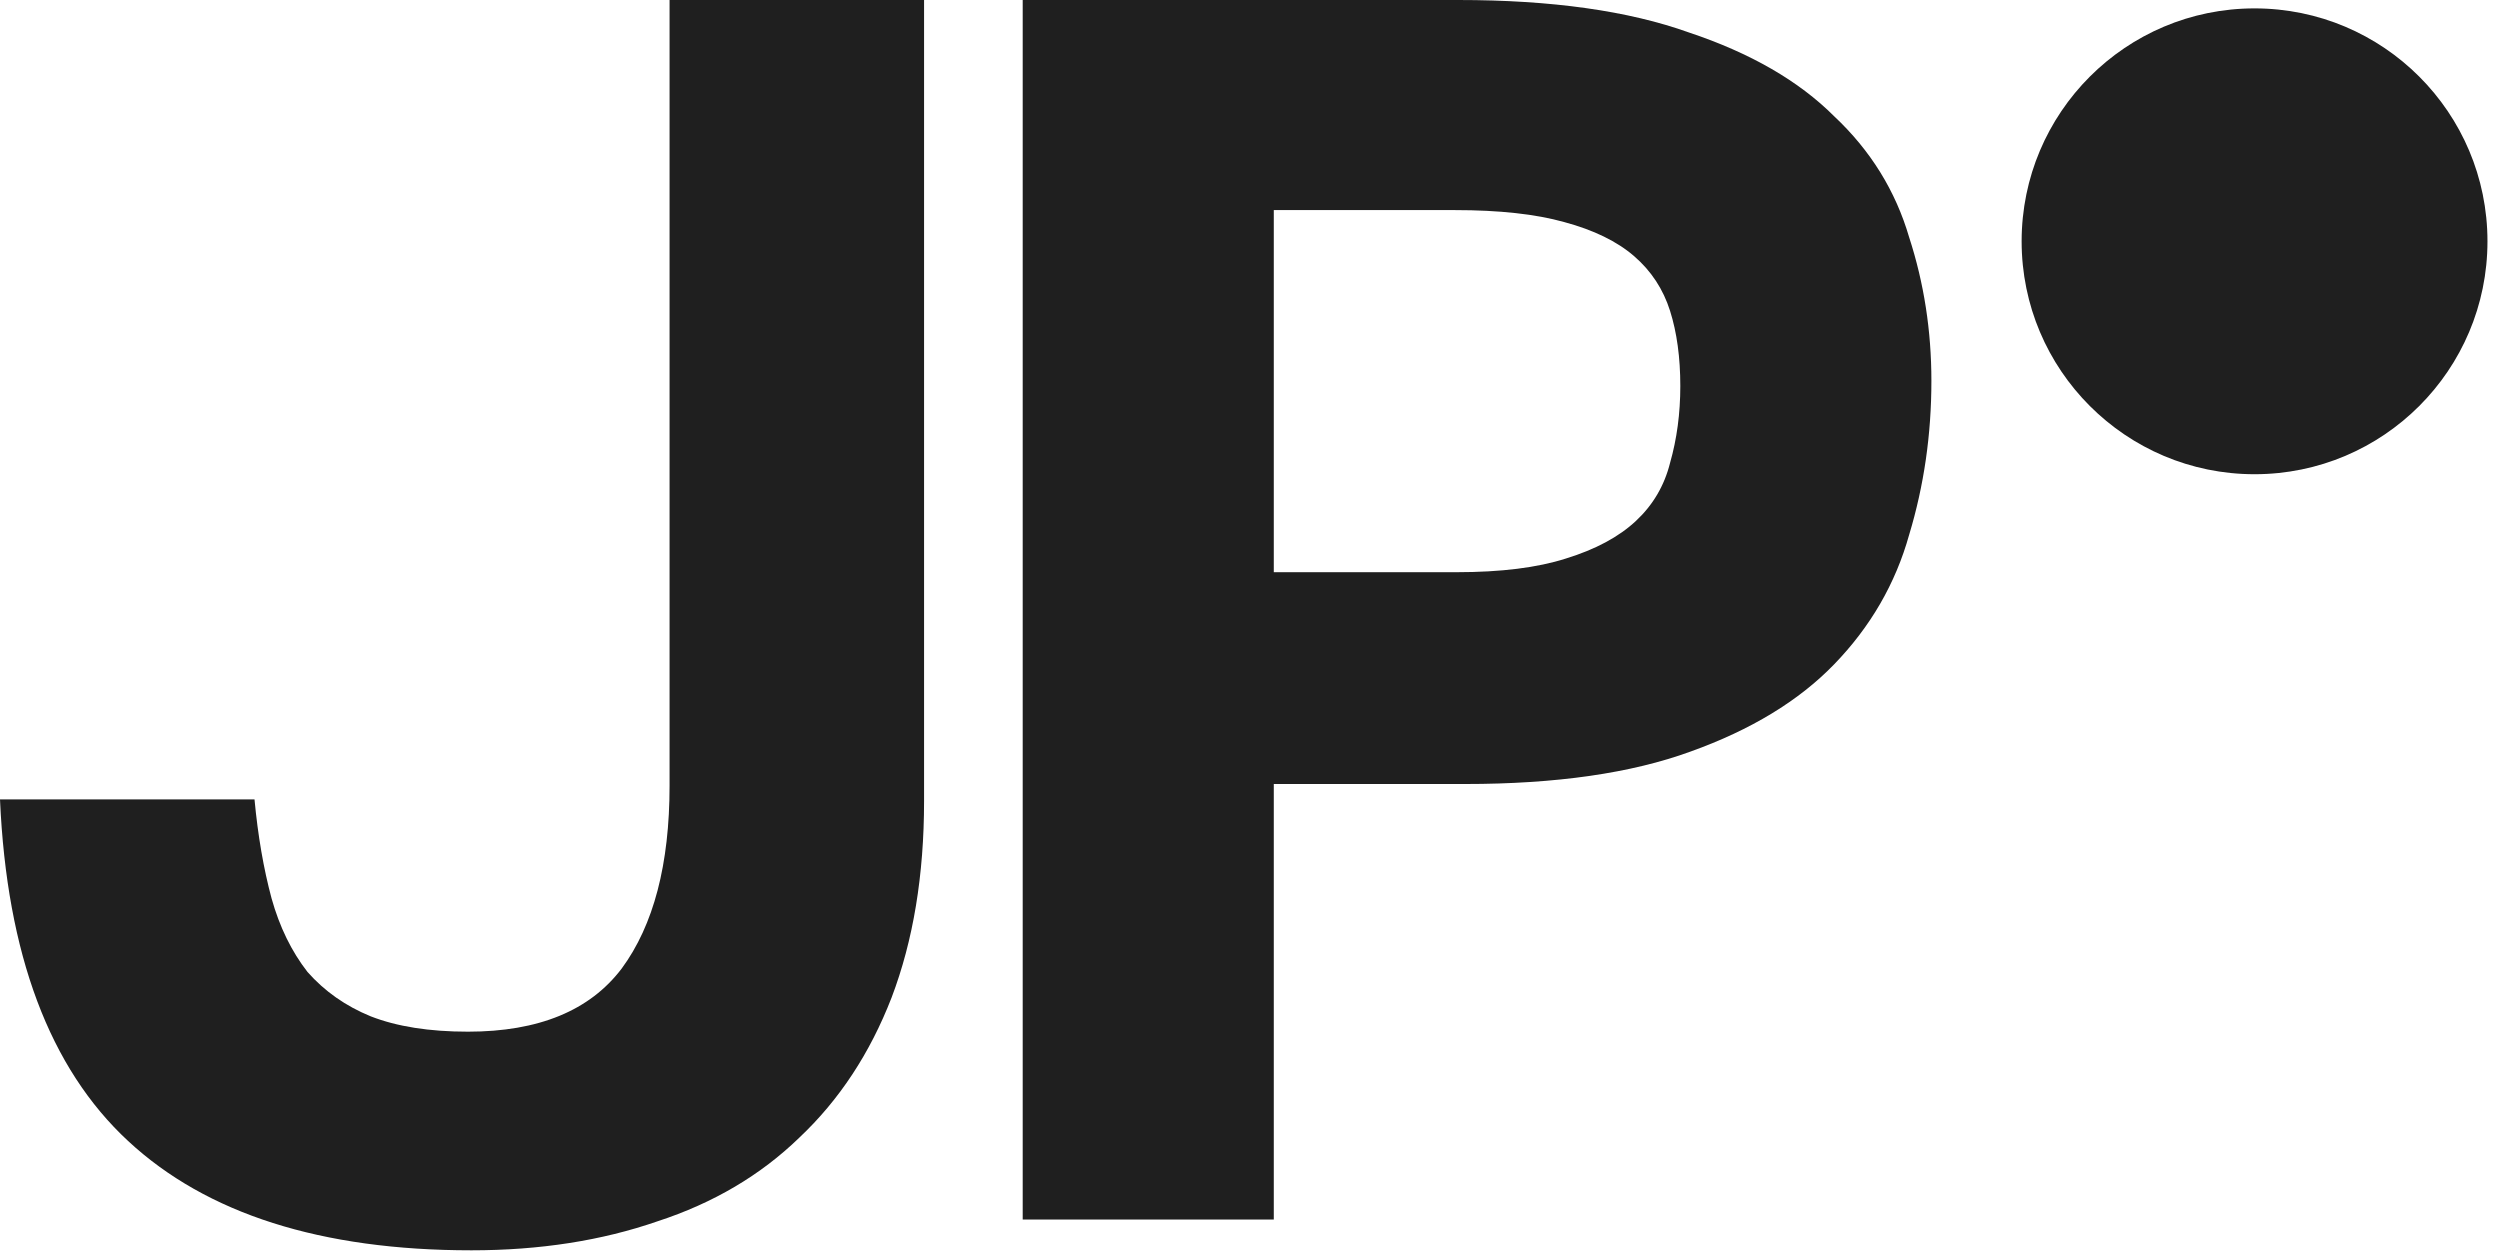 <svg xmlns="http://www.w3.org/2000/svg" width="161" height="81" viewBox="0 0 161 81" fill="none">
<path d="M16.39 51.48C16.61 53.827 16.977 55.953 17.49 57.86C18.003 59.693 18.773 61.27 19.8 62.59C20.9 63.837 22.257 64.79 23.87 65.45C25.557 66.11 27.647 66.44 30.14 66.44C34.687 66.44 37.987 65.083 40.04 62.37C42.093 59.583 43.12 55.66 43.12 50.6V0H59.51V51.59C59.51 56.357 58.813 60.573 57.42 64.24C56.027 67.833 54.047 70.84 51.48 73.26C48.987 75.68 45.943 77.477 42.35 78.65C38.757 79.897 34.76 80.52 30.36 80.52C20.68 80.52 13.31 78.173 8.25 73.48C3.19 68.787 0.44 61.453 0 51.48H16.39Z" fill="#1F1F1F"/>
<path d="M65.862 0H93.912C99.925 0 104.875 0.697 108.762 2.09C112.722 3.41 115.838 5.207 118.112 7.48C120.458 9.68 122.072 12.283 122.952 15.29C123.905 18.223 124.382 21.303 124.382 24.53C124.382 27.977 123.905 31.277 122.952 34.43C122.072 37.583 120.458 40.37 118.112 42.79C115.838 45.137 112.758 47.007 108.872 48.4C105.058 49.793 100.218 50.49 94.352 50.49H82.032V78.54H65.862V0ZM93.802 36.85C96.662 36.85 99.008 36.557 100.842 35.97C102.748 35.383 104.252 34.577 105.352 33.55C106.452 32.523 107.185 31.277 107.552 29.81C107.992 28.27 108.212 26.62 108.212 24.86C108.212 23.027 107.992 21.413 107.552 20.02C107.112 18.627 106.342 17.453 105.242 16.5C104.142 15.547 102.638 14.813 100.732 14.3C98.898 13.787 96.552 13.53 93.692 13.53H82.032V36.85H93.802Z" fill="#1F1F1F"/>
<path d="M160.193 15.54C160.193 23.824 153.477 30.54 145.193 30.54C136.909 30.54 130.193 23.824 130.193 15.54C130.193 7.256 136.909 0.54 145.193 0.54C153.477 0.54 160.193 7.256 160.193 15.54Z" fill="#1F1F1F"/>
</svg>
